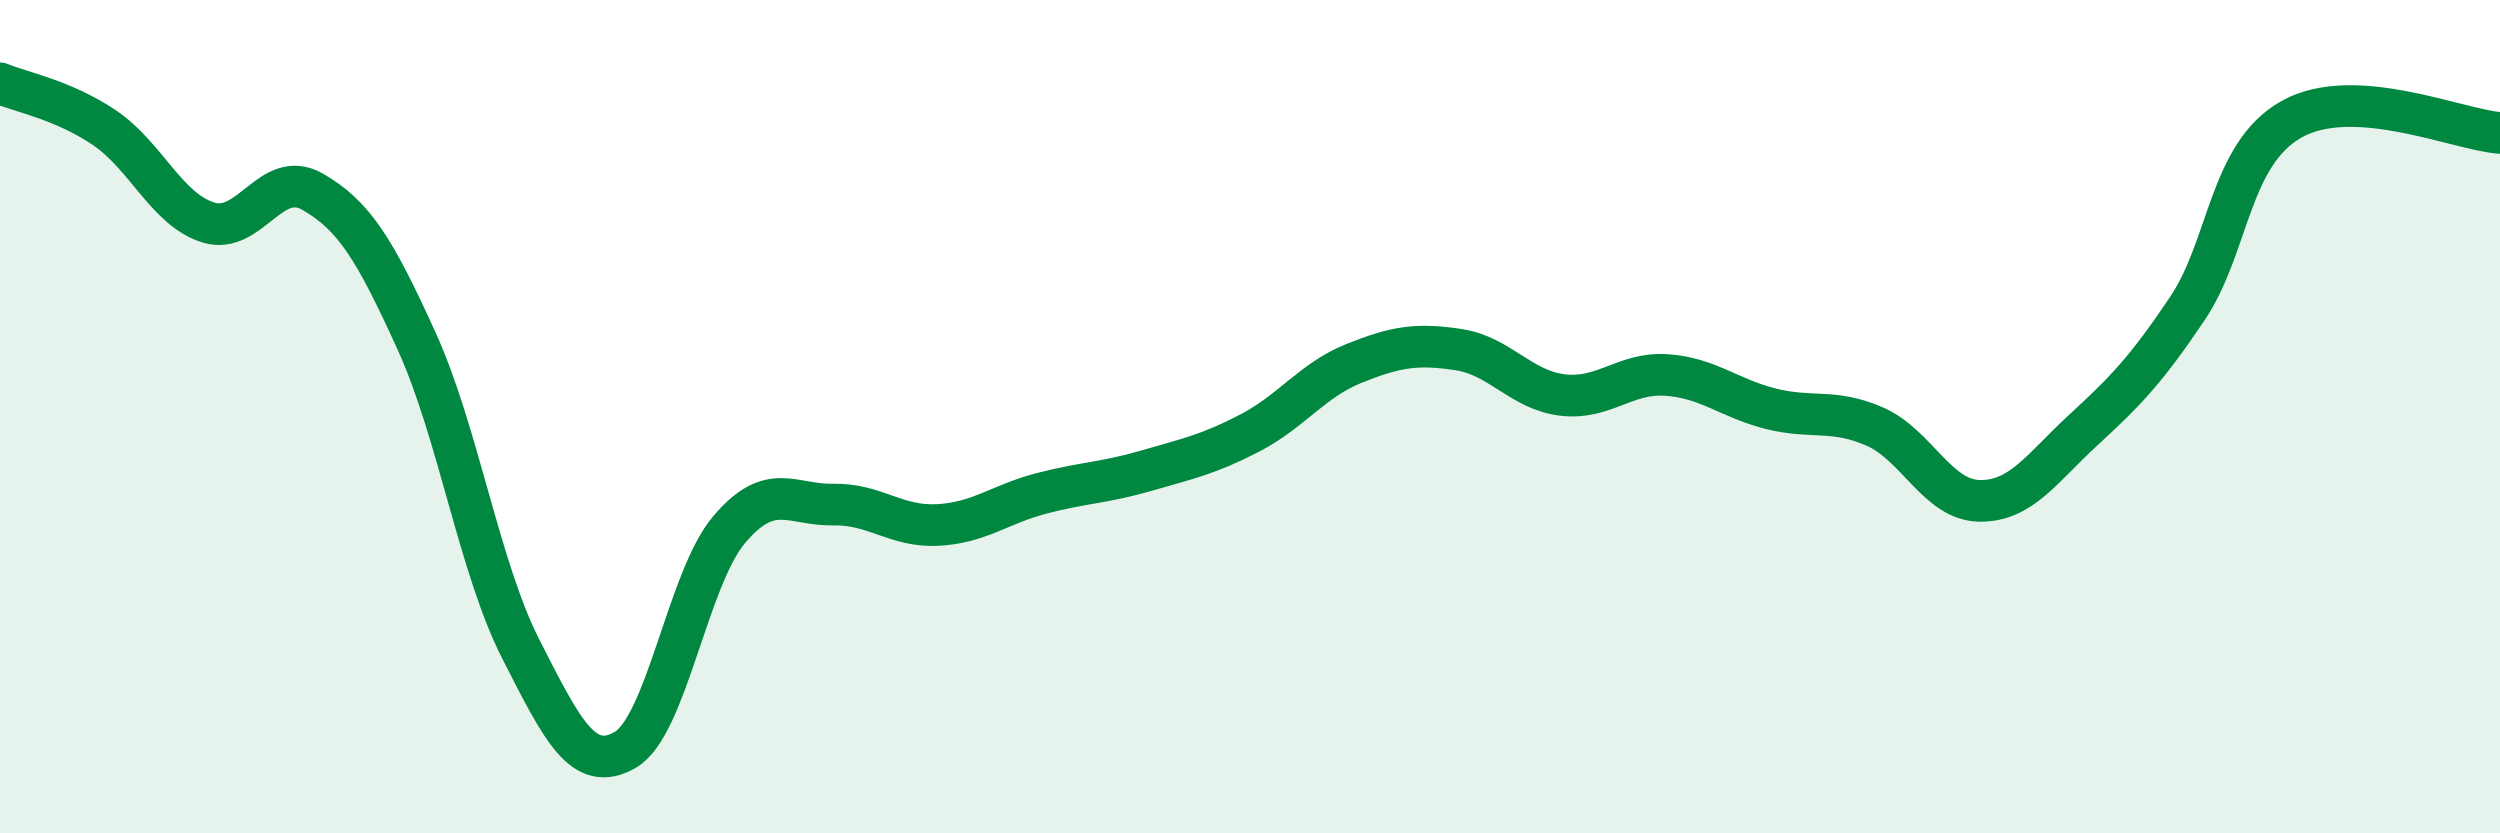 
    <svg width="60" height="20" viewBox="0 0 60 20" xmlns="http://www.w3.org/2000/svg">
      <path
        d="M 0,2 C 0.5,2.21 1.5,2.39 2.5,3.06 C 3.5,3.73 4,5.03 5,5.34 C 6,5.65 6.5,4.03 7.5,4.6 C 8.5,5.17 9,5.99 10,8.19 C 11,10.39 11.5,13.62 12.5,15.58 C 13.5,17.54 14,18.57 15,18 C 16,17.43 16.5,13.89 17.5,12.71 C 18.5,11.53 19,12.13 20,12.11 C 21,12.09 21.5,12.65 22.5,12.6 C 23.5,12.55 24,12.1 25,11.84 C 26,11.58 26.5,11.59 27.5,11.3 C 28.5,11.01 29,10.91 30,10.39 C 31,9.87 31.5,9.12 32.5,8.72 C 33.5,8.32 34,8.24 35,8.39 C 36,8.54 36.5,9.36 37.5,9.48 C 38.5,9.6 39,8.93 40,9 C 41,9.07 41.5,9.56 42.5,9.81 C 43.5,10.06 44,9.8 45,10.24 C 46,10.68 46.5,12 47.5,12.02 C 48.5,12.04 49,11.24 50,10.32 C 51,9.4 51.5,8.89 52.5,7.4 C 53.5,5.91 53.5,3.7 55,2.86 C 56.5,2.02 59,3.12 60,3.19L60 20L0 20Z"
        fill="#008740"
        opacity="0.1"
        stroke-linecap="round"
        stroke-linejoin="round"
      />
      <path
        d="M 0,2 C 0.5,2.21 1.5,2.39 2.5,3.06 C 3.5,3.73 4,5.03 5,5.34 C 6,5.65 6.5,4.03 7.5,4.6 C 8.5,5.17 9,5.99 10,8.19 C 11,10.39 11.5,13.62 12.5,15.58 C 13.5,17.54 14,18.57 15,18 C 16,17.43 16.5,13.89 17.5,12.71 C 18.5,11.53 19,12.13 20,12.11 C 21,12.09 21.5,12.65 22.5,12.6 C 23.5,12.55 24,12.1 25,11.84 C 26,11.58 26.5,11.59 27.5,11.3 C 28.5,11.01 29,10.91 30,10.39 C 31,9.87 31.5,9.12 32.5,8.72 C 33.5,8.32 34,8.24 35,8.39 C 36,8.54 36.5,9.36 37.5,9.48 C 38.5,9.6 39,8.93 40,9 C 41,9.07 41.5,9.56 42.5,9.81 C 43.5,10.06 44,9.8 45,10.24 C 46,10.68 46.5,12 47.5,12.02 C 48.5,12.04 49,11.24 50,10.32 C 51,9.4 51.5,8.89 52.5,7.4 C 53.5,5.91 53.5,3.7 55,2.86 C 56.5,2.02 59,3.12 60,3.19"
        stroke="#008740"
        stroke-width="1"
        fill="none"
        stroke-linecap="round"
        stroke-linejoin="round"
      />
    </svg>
  